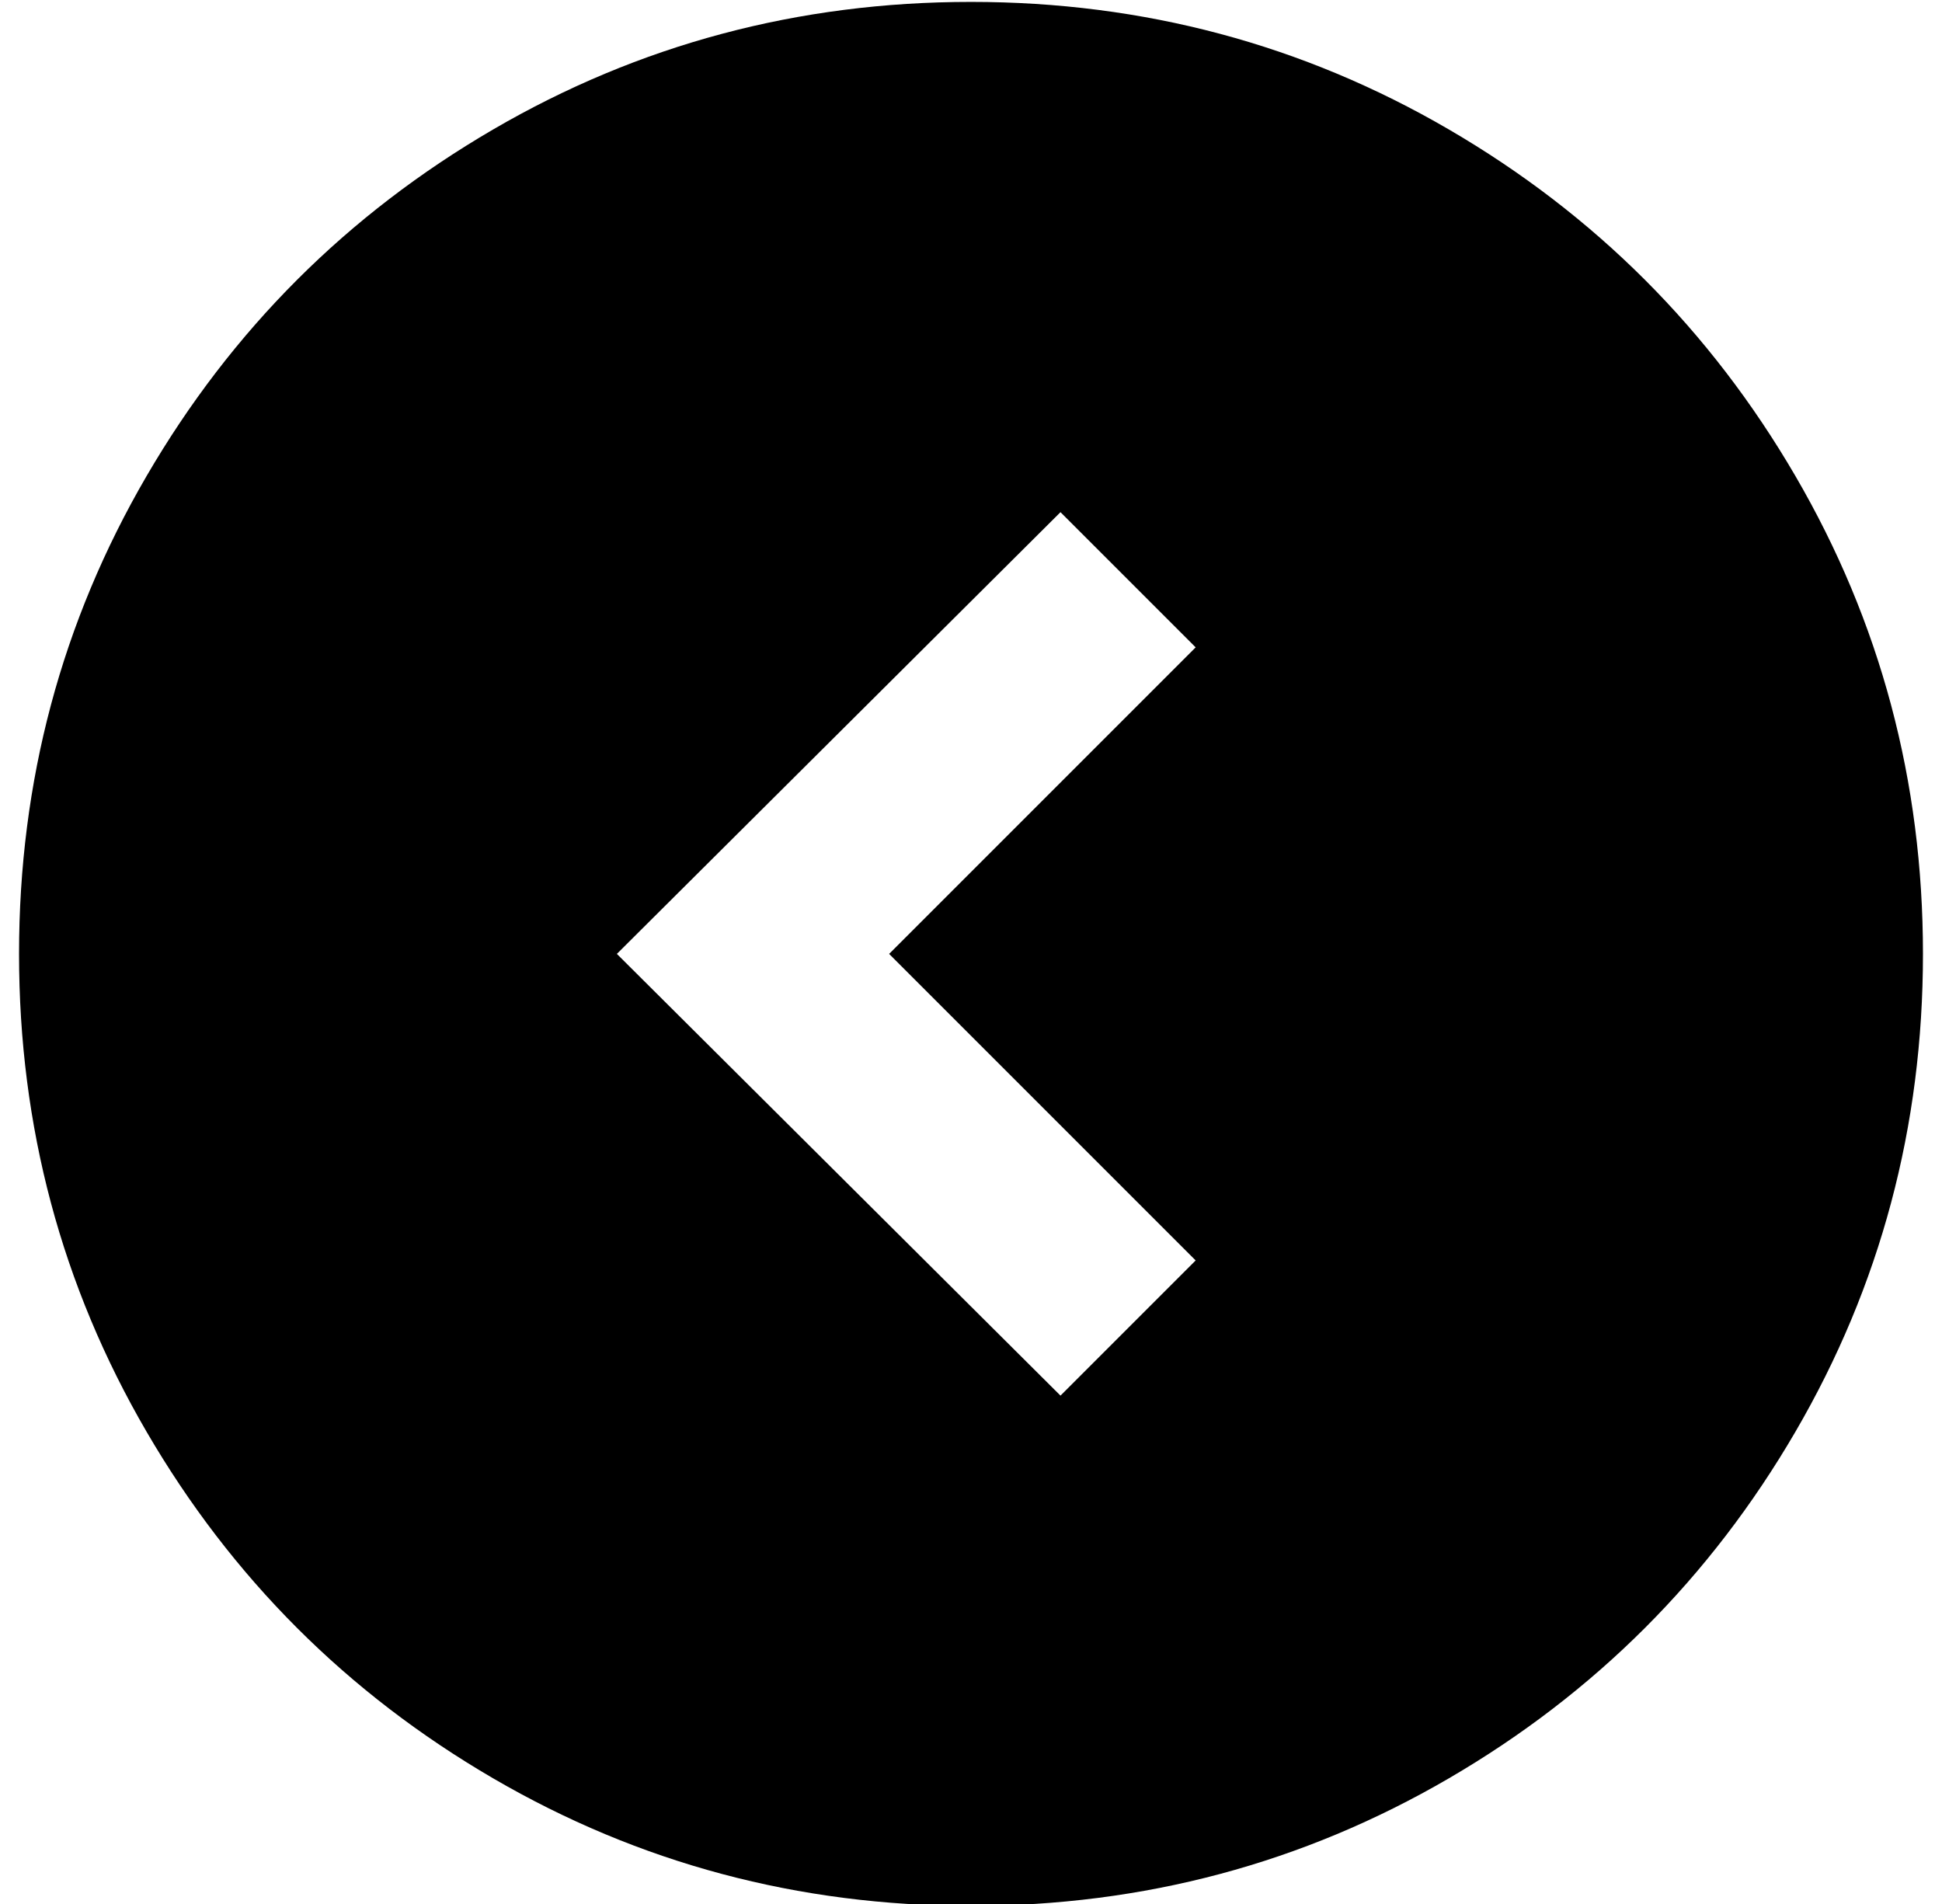 <?xml version="1.0" standalone="no"?>
<!DOCTYPE svg PUBLIC "-//W3C//DTD SVG 1.1//EN" "http://www.w3.org/Graphics/SVG/1.1/DTD/svg11.dtd" >
<svg xmlns="http://www.w3.org/2000/svg" xmlns:xlink="http://www.w3.org/1999/xlink" version="1.1" viewBox="-10 0 1020 1000">
   <path fill="currentColor"
d="M1000 501q0 136 -67 251t-182 182t-251 67t-251 -67t-182 -182t-67 -251t67 -251t182 -182t251 -67t251 67t182 182t67 251zM547 733l71 -71l-161 -161l161 -161l-71 -71l-233 232z" />
</svg>
